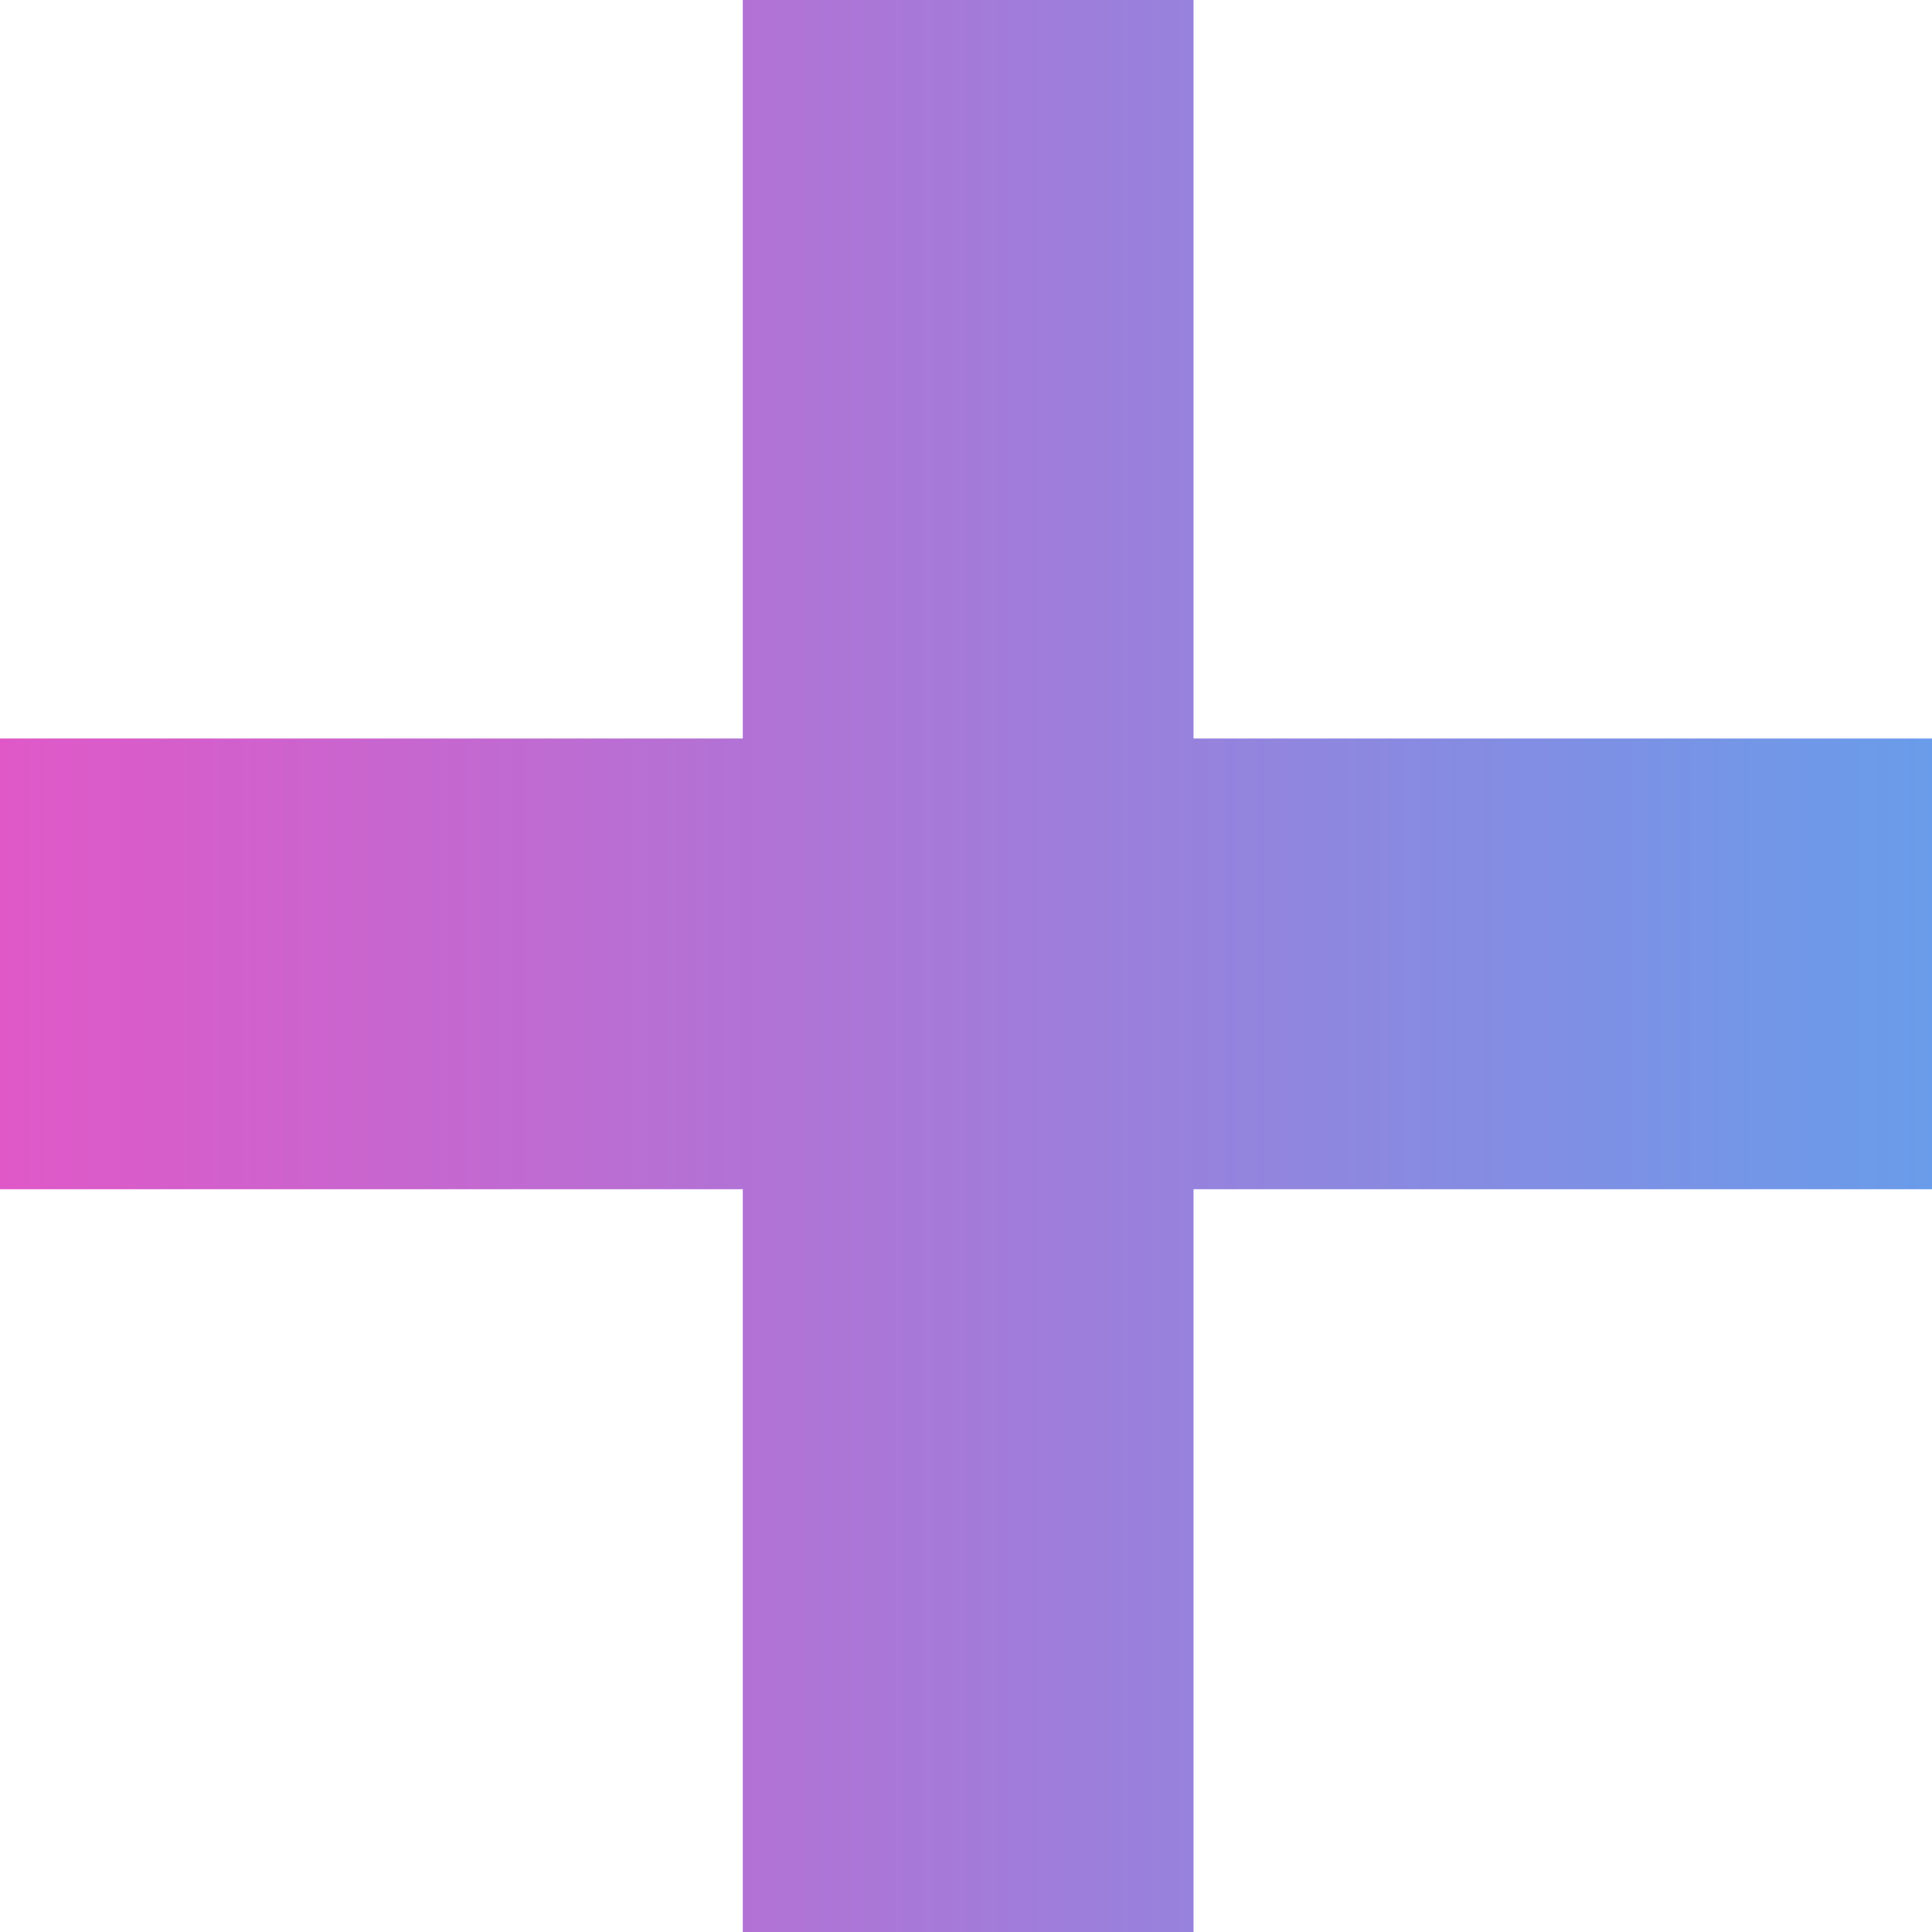 <?xml version="1.0" encoding="UTF-8"?> <svg xmlns="http://www.w3.org/2000/svg" width="13" height="13" viewBox="0 0 13 13" fill="none"><path d="M4.998 13V8.002H0V4.969H4.998V0H8.031V4.969H13V8.002H8.031V13H4.998Z" fill="url(#paint0_linear_4005_5996)"></path><defs><linearGradient id="paint0_linear_4005_5996" x1="0" y1="6.5" x2="13" y2="6.5" gradientUnits="userSpaceOnUse"><stop stop-color="#E058C8"></stop><stop offset="1" stop-color="#699CEA"></stop></linearGradient></defs></svg> 